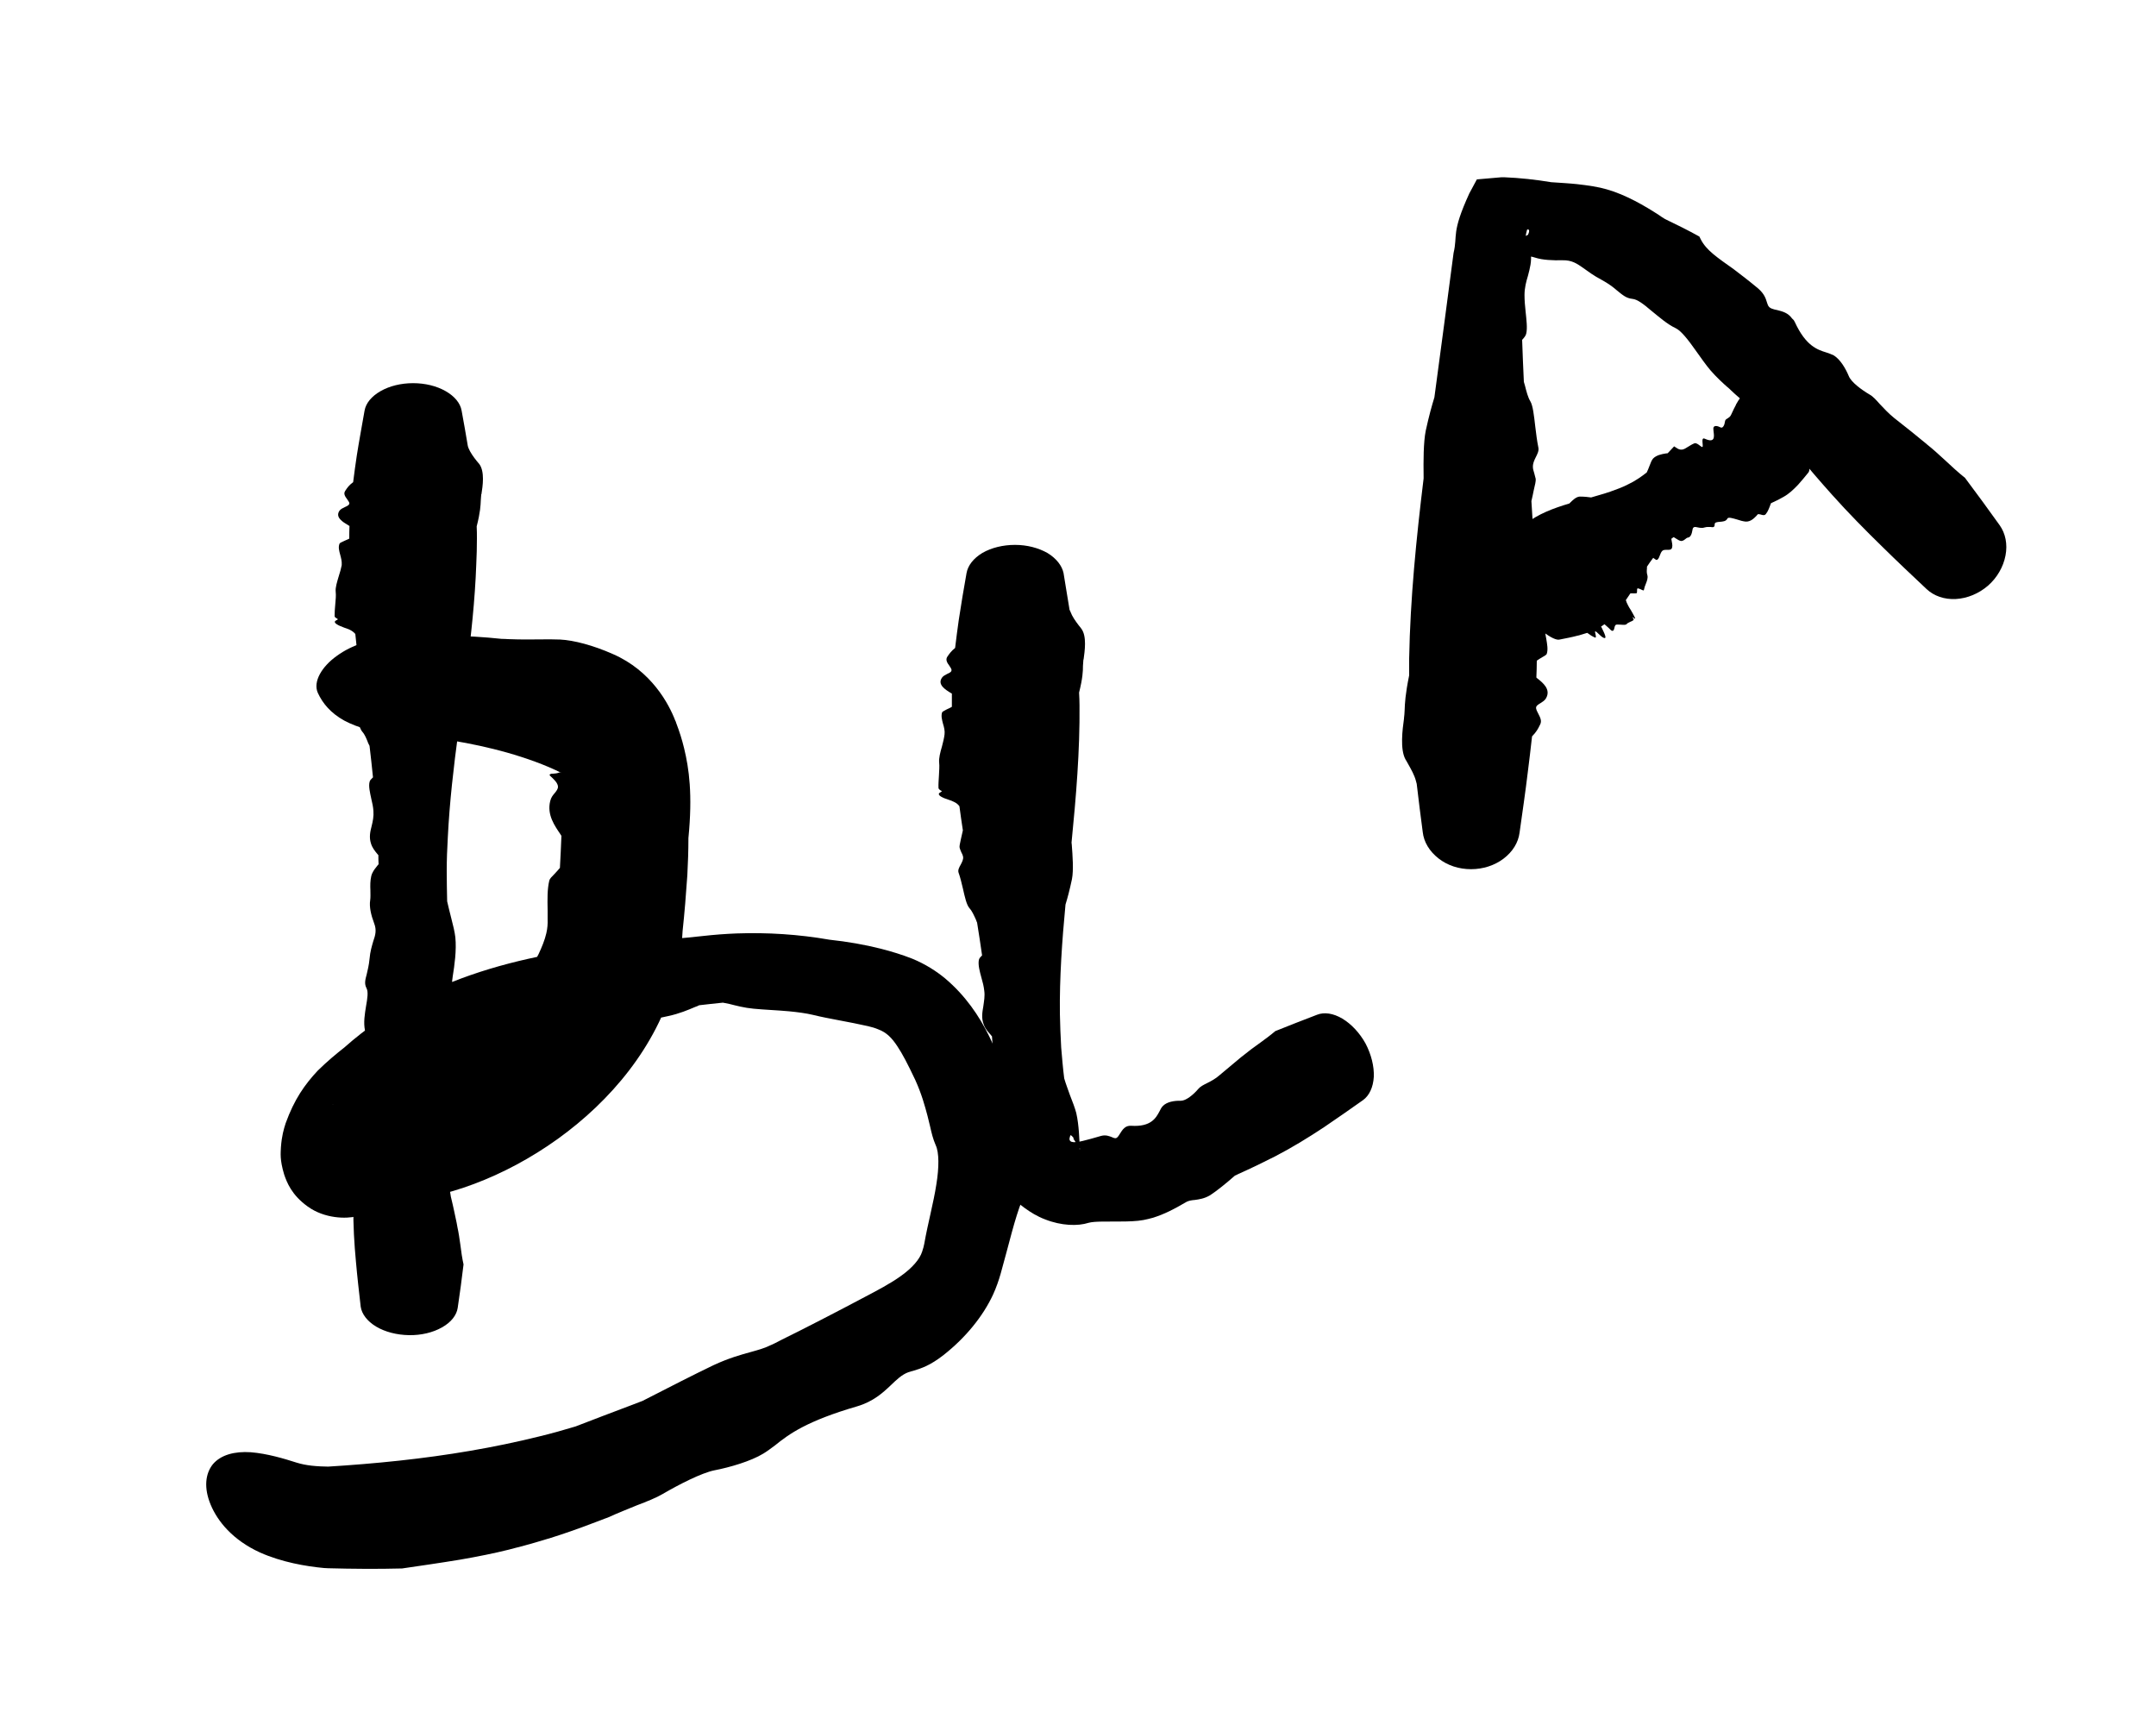 <?xml version="1.0" encoding="utf-8"?>
<svg xmlns="http://www.w3.org/2000/svg" fill="none" height="100%" overflow="visible" preserveAspectRatio="none" style="display: block;" viewBox="0 0 10 8" width="100%">
<g id="Group 6">
<path d="M2.223 2.152C2.249 2.187 2.239 2.254 2.233 2.292C2.232 2.292 2.232 2.293 2.232 2.294C2.231 2.302 2.231 2.311 2.23 2.321C2.229 2.343 2.228 2.375 2.211 2.441C2.212 2.459 2.212 2.479 2.212 2.498C2.212 2.537 2.211 2.577 2.209 2.618C2.203 2.783 2.185 2.95 2.163 3.115C2.163 3.118 2.163 3.121 2.163 3.123C2.166 3.175 2.17 3.239 2.16 3.28C2.147 3.33 2.136 3.366 2.126 3.394C2.104 3.557 2.085 3.721 2.077 3.884C2.074 3.936 2.072 3.987 2.072 4.038C2.072 4.085 2.073 4.133 2.074 4.18C2.08 4.207 2.087 4.234 2.093 4.258C2.102 4.292 2.109 4.322 2.112 4.347C2.118 4.408 2.108 4.477 2.1 4.527C2.099 4.535 2.098 4.543 2.097 4.55C2.1 4.591 2.104 4.631 2.107 4.672C2.105 4.674 2.103 4.677 2.101 4.68C2.071 4.714 2.071 4.756 2.071 4.823C2.071 4.852 2.071 4.886 2.069 4.925C2.067 4.951 2.055 4.964 2.046 4.975C2.043 4.978 2.04 4.981 2.038 4.984C2.031 4.994 2.039 5.005 2.048 5.018C2.06 5.034 2.074 5.054 2.061 5.08C2.018 5.164 2.046 5.201 2.068 5.229C2.074 5.237 2.079 5.245 2.082 5.252C2.092 5.277 2.082 5.312 2.068 5.338C2.057 5.359 2.067 5.402 2.081 5.434C2.086 5.446 2.086 5.462 2.086 5.481C2.086 5.501 2.086 5.524 2.091 5.549C2.106 5.611 2.112 5.644 2.118 5.671C2.119 5.678 2.121 5.686 2.122 5.693C2.127 5.715 2.131 5.743 2.135 5.771C2.139 5.804 2.144 5.838 2.15 5.864C2.142 5.931 2.133 5.998 2.123 6.065C2.118 6.099 2.093 6.132 2.05 6.156C2.008 6.18 1.953 6.193 1.897 6.192C1.84 6.191 1.786 6.177 1.744 6.152C1.703 6.127 1.678 6.094 1.673 6.06C1.665 5.99 1.657 5.921 1.651 5.852C1.643 5.767 1.638 5.683 1.639 5.598C1.639 5.54 1.641 5.48 1.644 5.422C1.645 5.415 1.645 5.409 1.645 5.403C1.632 5.354 1.619 5.304 1.615 5.269C1.612 5.241 1.619 5.219 1.626 5.202C1.63 5.189 1.634 5.178 1.634 5.167C1.633 5.161 1.633 5.153 1.632 5.143C1.628 5.104 1.621 5.035 1.635 4.974C1.641 4.946 1.654 4.914 1.665 4.884C1.682 4.841 1.697 4.8 1.693 4.779C1.685 4.743 1.692 4.702 1.698 4.665C1.704 4.631 1.709 4.6 1.7 4.583C1.689 4.562 1.694 4.544 1.701 4.518C1.705 4.5 1.711 4.478 1.714 4.447C1.717 4.412 1.725 4.387 1.731 4.366C1.741 4.337 1.748 4.314 1.735 4.281C1.721 4.244 1.712 4.205 1.717 4.175C1.719 4.161 1.718 4.145 1.718 4.129C1.717 4.107 1.717 4.084 1.722 4.063C1.726 4.046 1.737 4.031 1.747 4.019C1.75 4.015 1.753 4.011 1.756 4.008C1.755 3.994 1.755 3.98 1.755 3.966C1.753 3.964 1.751 3.961 1.749 3.959C1.739 3.947 1.727 3.932 1.721 3.913C1.711 3.883 1.717 3.857 1.724 3.83C1.729 3.809 1.734 3.787 1.732 3.761C1.731 3.744 1.727 3.724 1.722 3.704C1.716 3.676 1.709 3.646 1.714 3.627C1.715 3.619 1.722 3.613 1.729 3.606C1.729 3.606 1.729 3.606 1.729 3.606C1.729 3.606 1.73 3.606 1.73 3.605C1.725 3.557 1.72 3.508 1.714 3.459C1.712 3.455 1.71 3.451 1.708 3.447C1.7 3.426 1.692 3.406 1.68 3.393C1.668 3.379 1.66 3.343 1.653 3.306C1.648 3.282 1.642 3.256 1.636 3.235C1.631 3.223 1.639 3.212 1.646 3.2C1.653 3.189 1.66 3.178 1.658 3.165C1.657 3.159 1.654 3.152 1.651 3.145C1.648 3.139 1.645 3.132 1.644 3.125C1.642 3.119 1.646 3.105 1.651 3.086C1.654 3.074 1.657 3.061 1.66 3.048C1.656 3.012 1.651 2.975 1.648 2.94C1.641 2.932 1.633 2.926 1.623 2.921C1.615 2.917 1.606 2.914 1.597 2.911C1.585 2.906 1.572 2.902 1.562 2.895C1.554 2.89 1.551 2.885 1.554 2.881C1.556 2.879 1.559 2.877 1.561 2.876C1.564 2.875 1.567 2.873 1.567 2.872C1.567 2.871 1.565 2.87 1.562 2.868C1.558 2.866 1.553 2.863 1.552 2.858C1.552 2.842 1.553 2.822 1.555 2.803C1.557 2.781 1.559 2.762 1.557 2.744C1.555 2.725 1.563 2.7 1.571 2.673C1.577 2.655 1.582 2.636 1.585 2.621C1.585 2.62 1.585 2.619 1.585 2.618C1.586 2.603 1.582 2.588 1.578 2.573C1.573 2.555 1.568 2.537 1.575 2.521C1.576 2.518 1.585 2.514 1.596 2.509C1.603 2.506 1.612 2.502 1.62 2.498C1.62 2.479 1.62 2.458 1.621 2.439C1.62 2.439 1.619 2.438 1.617 2.437C1.617 2.437 1.617 2.437 1.617 2.437C1.59 2.421 1.553 2.399 1.575 2.368C1.581 2.36 1.591 2.356 1.601 2.351C1.61 2.347 1.618 2.343 1.62 2.337C1.622 2.331 1.616 2.324 1.61 2.315C1.601 2.303 1.592 2.29 1.601 2.277C1.601 2.276 1.602 2.275 1.603 2.274C1.609 2.264 1.619 2.25 1.638 2.236C1.643 2.194 1.649 2.153 1.655 2.112C1.666 2.042 1.679 1.973 1.691 1.904C1.697 1.87 1.723 1.838 1.765 1.814C1.807 1.79 1.86 1.777 1.916 1.777C1.972 1.777 2.025 1.79 2.067 1.814C2.109 1.838 2.135 1.87 2.141 1.904C2.151 1.959 2.161 2.014 2.17 2.069C2.171 2.072 2.172 2.075 2.173 2.078C2.181 2.098 2.196 2.119 2.212 2.139C2.216 2.143 2.219 2.148 2.223 2.152Z" fill="black" id="Vector 75"/>
<path d="M2.598 2.966C2.661 2.969 2.752 2.993 2.842 3.033C3.022 3.111 3.103 3.266 3.132 3.342C3.134 3.345 3.135 3.348 3.136 3.352C3.152 3.394 3.163 3.429 3.173 3.47C3.196 3.565 3.213 3.684 3.193 3.887C3.193 3.946 3.191 4.003 3.188 4.059C3.182 4.148 3.175 4.234 3.166 4.318C3.134 4.968 2.511 5.439 2.006 5.548C1.998 5.55 1.991 5.553 1.983 5.555C1.877 5.59 1.75 5.622 1.653 5.641C1.606 5.653 1.506 5.652 1.428 5.596C1.352 5.542 1.33 5.482 1.318 5.447C1.297 5.377 1.302 5.348 1.303 5.32C1.307 5.267 1.316 5.237 1.325 5.209C1.365 5.098 1.414 5.029 1.474 4.965C1.519 4.921 1.56 4.887 1.597 4.858C2.003 4.497 2.525 4.411 2.98 4.368C3.075 4.358 3.17 4.351 3.259 4.341C3.312 4.335 3.364 4.331 3.417 4.329C3.56 4.324 3.704 4.333 3.847 4.358C3.931 4.367 4.011 4.381 4.086 4.4C4.137 4.413 4.185 4.428 4.231 4.446C4.292 4.471 4.343 4.504 4.383 4.537C4.573 4.697 4.638 4.917 4.683 5.056C4.687 5.068 4.69 5.08 4.694 5.091C4.698 5.104 4.701 5.117 4.705 5.129C4.75 5.269 4.758 5.41 4.75 5.54C4.747 5.548 4.744 5.557 4.741 5.565C4.705 5.656 4.682 5.762 4.641 5.908C4.632 5.939 4.621 5.971 4.606 6.004C4.559 6.105 4.479 6.203 4.378 6.283C4.313 6.334 4.272 6.346 4.24 6.356C4.23 6.359 4.221 6.361 4.213 6.364C4.183 6.375 4.159 6.398 4.131 6.425C4.094 6.46 4.05 6.5 3.976 6.522C3.742 6.59 3.659 6.651 3.595 6.703C3.576 6.717 3.559 6.73 3.541 6.741C3.482 6.777 3.385 6.805 3.313 6.819C3.254 6.831 3.15 6.884 3.073 6.929C3.044 6.946 3.002 6.963 2.952 6.982C2.911 6.999 2.867 7.016 2.819 7.038L2.805 7.043C2.791 7.048 2.777 7.054 2.763 7.059C2.591 7.125 2.496 7.15 2.421 7.171C2.399 7.176 2.379 7.182 2.359 7.187C2.295 7.203 2.216 7.219 2.135 7.233C2.038 7.249 1.94 7.263 1.865 7.274C1.75 7.277 1.636 7.276 1.522 7.273L1.503 7.272C1.418 7.264 1.307 7.245 1.206 7.2C1.079 7.142 1.009 7.055 0.977 6.978C0.945 6.901 0.952 6.835 0.987 6.791C1.024 6.747 1.088 6.73 1.163 6.735C1.239 6.741 1.319 6.765 1.375 6.783C1.42 6.797 1.466 6.801 1.533 6.802L1.517 6.802C1.63 6.795 1.741 6.786 1.852 6.774C2.074 6.75 2.29 6.714 2.5 6.662C2.558 6.648 2.615 6.632 2.671 6.615L2.655 6.621C2.748 6.585 2.84 6.55 2.933 6.515C2.948 6.509 2.965 6.503 2.98 6.497C3.103 6.434 3.224 6.372 3.31 6.331C3.381 6.298 3.436 6.283 3.483 6.27C3.515 6.261 3.545 6.253 3.571 6.24C3.586 6.234 3.605 6.224 3.628 6.212C3.724 6.165 3.883 6.083 4.011 6.015C4.068 5.985 4.131 5.952 4.178 5.918C4.233 5.879 4.266 5.839 4.277 5.805C4.282 5.791 4.285 5.778 4.287 5.768C4.303 5.676 4.33 5.578 4.343 5.493C4.356 5.413 4.356 5.345 4.34 5.311C4.327 5.281 4.321 5.255 4.314 5.224C4.31 5.209 4.306 5.193 4.302 5.175C4.29 5.13 4.275 5.074 4.245 5.008C4.21 4.934 4.186 4.888 4.162 4.852C4.137 4.814 4.112 4.788 4.074 4.774C4.06 4.768 4.044 4.763 4.026 4.759C3.939 4.739 3.845 4.725 3.772 4.707C3.739 4.699 3.7 4.694 3.659 4.69C3.605 4.685 3.547 4.683 3.495 4.678C3.452 4.674 3.415 4.664 3.383 4.656C3.372 4.654 3.362 4.652 3.353 4.65C3.334 4.652 3.315 4.654 3.296 4.656C3.279 4.658 3.261 4.66 3.243 4.662C3.237 4.665 3.231 4.668 3.224 4.67C3.191 4.684 3.151 4.701 3.1 4.712C3.021 4.731 2.951 4.733 2.878 4.737C2.821 4.739 2.762 4.743 2.697 4.758C2.652 4.768 2.603 4.783 2.555 4.8C2.483 4.824 2.416 4.852 2.368 4.865C2.35 4.87 2.332 4.869 2.315 4.869C2.315 4.869 2.315 4.869 2.314 4.869C2.313 4.869 2.312 4.869 2.311 4.869C2.199 4.918 2.095 4.98 2.004 5.053C1.997 5.061 1.99 5.068 1.983 5.076C1.949 5.112 1.919 5.15 1.906 5.179C1.896 5.2 1.87 5.234 1.842 5.276C1.837 5.286 1.83 5.301 1.825 5.318C1.82 5.332 1.817 5.35 1.819 5.354C1.82 5.354 1.824 5.355 1.824 5.325C1.821 5.309 1.826 5.283 1.783 5.217C1.741 5.139 1.582 5.104 1.541 5.123C1.543 5.123 1.545 5.122 1.547 5.121C1.58 5.11 1.609 5.111 1.642 5.111C1.671 5.111 1.701 5.111 1.731 5.102C1.746 5.097 1.762 5.089 1.778 5.082C1.793 5.074 1.808 5.067 1.824 5.06C1.839 5.054 1.874 5.047 1.918 5.036C1.946 5.03 1.976 5.022 2.008 5.012C2.087 4.974 2.161 4.931 2.227 4.883C2.238 4.868 2.245 4.853 2.248 4.838C2.251 4.827 2.251 4.816 2.251 4.805C2.251 4.789 2.251 4.773 2.254 4.758C2.257 4.745 2.263 4.736 2.271 4.733C2.275 4.732 2.279 4.732 2.283 4.733C2.287 4.733 2.29 4.733 2.293 4.731C2.294 4.73 2.295 4.727 2.295 4.723C2.296 4.717 2.296 4.709 2.303 4.703C2.326 4.679 2.352 4.654 2.374 4.627C2.4 4.598 2.421 4.567 2.434 4.54C2.448 4.51 2.476 4.47 2.498 4.425C2.513 4.393 2.527 4.359 2.534 4.328C2.539 4.307 2.541 4.285 2.54 4.261C2.54 4.248 2.54 4.235 2.54 4.222C2.539 4.171 2.538 4.123 2.548 4.083C2.55 4.075 2.559 4.066 2.571 4.054C2.579 4.045 2.588 4.036 2.597 4.025C2.6 3.974 2.602 3.924 2.604 3.876C2.602 3.874 2.601 3.872 2.6 3.87C2.6 3.87 2.6 3.87 2.6 3.87C2.573 3.83 2.536 3.779 2.552 3.715C2.556 3.698 2.565 3.687 2.573 3.678C2.581 3.668 2.588 3.659 2.588 3.649C2.588 3.637 2.579 3.625 2.57 3.616C2.558 3.602 2.544 3.595 2.551 3.591C2.552 3.59 2.552 3.59 2.553 3.59C2.558 3.586 2.573 3.591 2.596 3.582C2.599 3.583 2.602 3.584 2.605 3.585C2.529 3.547 2.442 3.516 2.351 3.49C2.187 3.444 2.009 3.416 1.831 3.404C1.744 3.398 1.661 3.376 1.597 3.342C1.534 3.307 1.497 3.263 1.474 3.213C1.451 3.161 1.493 3.091 1.562 3.042C1.631 2.991 1.728 2.96 1.83 2.954C1.994 2.944 2.16 2.945 2.328 2.963C2.337 2.963 2.346 2.963 2.355 2.964C2.422 2.967 2.486 2.965 2.552 2.965C2.567 2.965 2.582 2.966 2.598 2.966Z" fill="black" id="Vector 76"/>
<path d="M5.015 2.915C5.042 2.95 5.031 3.02 5.026 3.058C5.025 3.059 5.025 3.059 5.025 3.06C5.024 3.069 5.024 3.078 5.023 3.088C5.023 3.112 5.022 3.144 5.005 3.212C5.006 3.232 5.007 3.251 5.007 3.271C5.009 3.483 4.991 3.695 4.97 3.908C4.97 3.911 4.971 3.913 4.971 3.916C4.975 3.969 4.98 4.035 4.972 4.077C4.961 4.129 4.951 4.166 4.942 4.195C4.926 4.364 4.914 4.534 4.916 4.701C4.917 4.754 4.919 4.805 4.922 4.858C4.926 4.905 4.93 4.954 4.936 5.001C4.944 5.029 4.954 5.053 4.962 5.077C4.975 5.11 4.986 5.139 4.992 5.162C5.005 5.219 5.006 5.286 5.008 5.318C5.008 5.323 5.008 5.326 5.007 5.329C5.009 5.331 5.009 5.331 5.009 5.327L4.978 5.28C4.985 5.283 4.973 5.268 4.966 5.264C4.965 5.266 4.964 5.268 4.963 5.27C4.953 5.298 4.974 5.303 5.023 5.291C5.045 5.286 5.072 5.278 5.107 5.268C5.129 5.262 5.145 5.269 5.158 5.274C5.161 5.276 5.165 5.277 5.169 5.278C5.179 5.281 5.185 5.273 5.192 5.262C5.193 5.26 5.194 5.259 5.195 5.257C5.206 5.24 5.218 5.219 5.247 5.221C5.339 5.227 5.362 5.184 5.378 5.154C5.383 5.144 5.387 5.136 5.393 5.13C5.411 5.11 5.447 5.104 5.477 5.105C5.501 5.105 5.535 5.077 5.558 5.05C5.567 5.039 5.581 5.032 5.599 5.023C5.617 5.014 5.638 5.003 5.657 4.986C5.707 4.944 5.734 4.922 5.755 4.904C5.762 4.899 5.767 4.895 5.773 4.89C5.791 4.875 5.814 4.858 5.838 4.841C5.866 4.821 5.894 4.8 5.915 4.782C5.979 4.756 6.044 4.731 6.109 4.706C6.142 4.693 6.184 4.699 6.226 4.724C6.268 4.749 6.307 4.791 6.334 4.84C6.36 4.89 6.374 4.945 6.372 4.994C6.369 5.043 6.351 5.081 6.322 5.102C6.262 5.144 6.203 5.186 6.142 5.227C6.068 5.276 5.993 5.322 5.914 5.363C5.859 5.391 5.803 5.418 5.745 5.444C5.74 5.447 5.734 5.449 5.728 5.452C5.687 5.488 5.645 5.522 5.613 5.543C5.586 5.559 5.562 5.562 5.542 5.565C5.528 5.566 5.516 5.568 5.505 5.573C5.499 5.576 5.491 5.581 5.482 5.586C5.451 5.604 5.402 5.631 5.346 5.648C5.332 5.652 5.318 5.655 5.304 5.658C5.272 5.664 5.231 5.665 5.192 5.665C5.135 5.666 5.078 5.663 5.049 5.671C4.999 5.687 4.923 5.685 4.847 5.655C4.773 5.627 4.724 5.577 4.695 5.56C4.686 5.556 4.679 5.55 4.673 5.545L4.644 5.5C4.626 5.47 4.622 5.443 4.62 5.415C4.618 5.388 4.618 5.359 4.614 5.325C4.609 5.283 4.614 5.258 4.617 5.232C4.622 5.2 4.626 5.173 4.61 5.14C4.591 5.102 4.578 5.062 4.58 5.029C4.58 5.014 4.579 4.997 4.577 4.98C4.574 4.958 4.571 4.932 4.575 4.91C4.578 4.892 4.588 4.876 4.597 4.862C4.599 4.858 4.602 4.853 4.604 4.849C4.603 4.834 4.602 4.821 4.601 4.806C4.599 4.804 4.597 4.802 4.595 4.799C4.584 4.787 4.57 4.772 4.563 4.752C4.551 4.722 4.556 4.695 4.561 4.666C4.564 4.642 4.569 4.62 4.565 4.593C4.563 4.575 4.558 4.554 4.552 4.534C4.544 4.505 4.536 4.475 4.54 4.453C4.541 4.445 4.547 4.439 4.554 4.432C4.554 4.432 4.554 4.432 4.554 4.432C4.555 4.431 4.555 4.431 4.555 4.43C4.548 4.38 4.54 4.329 4.532 4.279C4.53 4.274 4.528 4.27 4.527 4.266C4.517 4.244 4.508 4.224 4.496 4.211C4.483 4.196 4.475 4.16 4.466 4.12C4.46 4.095 4.454 4.069 4.446 4.047C4.442 4.035 4.449 4.022 4.456 4.01C4.462 3.998 4.469 3.986 4.467 3.973C4.466 3.967 4.463 3.96 4.459 3.953C4.456 3.946 4.453 3.939 4.451 3.932C4.449 3.925 4.453 3.91 4.457 3.891C4.46 3.879 4.463 3.865 4.466 3.851C4.46 3.813 4.455 3.776 4.45 3.739C4.444 3.731 4.436 3.724 4.425 3.719C4.418 3.715 4.409 3.712 4.4 3.709C4.387 3.705 4.374 3.7 4.364 3.694C4.356 3.689 4.352 3.683 4.356 3.679C4.357 3.677 4.36 3.675 4.363 3.674C4.366 3.672 4.368 3.671 4.368 3.669C4.368 3.668 4.366 3.667 4.363 3.666C4.359 3.663 4.354 3.66 4.353 3.655C4.352 3.637 4.354 3.617 4.355 3.597C4.356 3.575 4.358 3.553 4.356 3.536C4.354 3.517 4.361 3.489 4.369 3.462C4.374 3.443 4.379 3.423 4.381 3.406C4.383 3.39 4.379 3.373 4.374 3.357C4.369 3.338 4.364 3.319 4.37 3.303C4.372 3.3 4.38 3.296 4.391 3.29C4.399 3.287 4.407 3.282 4.415 3.278C4.415 3.257 4.415 3.237 4.415 3.217C4.414 3.216 4.413 3.215 4.412 3.215C4.412 3.215 4.412 3.215 4.412 3.215C4.384 3.198 4.347 3.175 4.369 3.143C4.374 3.135 4.385 3.13 4.394 3.125C4.403 3.121 4.412 3.117 4.413 3.11C4.415 3.104 4.409 3.096 4.403 3.087C4.394 3.075 4.385 3.061 4.393 3.047C4.394 3.046 4.395 3.045 4.395 3.044C4.402 3.034 4.411 3.02 4.43 3.005C4.435 2.961 4.441 2.919 4.447 2.875C4.458 2.802 4.47 2.731 4.483 2.658C4.489 2.623 4.515 2.589 4.557 2.564C4.599 2.54 4.652 2.527 4.708 2.527C4.764 2.527 4.817 2.541 4.859 2.565C4.9 2.59 4.926 2.624 4.933 2.658C4.942 2.716 4.952 2.772 4.961 2.829C4.963 2.831 4.964 2.834 4.965 2.837C4.973 2.859 4.988 2.88 5.004 2.901C5.008 2.905 5.011 2.91 5.015 2.915Z" fill="black" id="Vector 77"/>
<path d="M6.519 3.522C6.493 3.475 6.505 3.383 6.512 3.333C6.512 3.333 6.512 3.332 6.512 3.331C6.514 3.319 6.514 3.307 6.515 3.294C6.516 3.263 6.518 3.22 6.536 3.132C6.536 3.106 6.536 3.08 6.536 3.054C6.541 2.776 6.569 2.498 6.603 2.219C6.603 2.216 6.603 2.212 6.603 2.209C6.602 2.138 6.602 2.051 6.613 1.997C6.628 1.928 6.641 1.882 6.653 1.843C6.683 1.621 6.712 1.401 6.742 1.173C6.762 1.089 6.73 1.083 6.815 0.897L6.85 0.832L6.965 0.822C6.969 0.822 6.973 0.822 6.976 0.822C7.05 0.825 7.123 0.833 7.195 0.845C7.237 0.848 7.278 0.85 7.315 0.854C7.368 0.86 7.415 0.867 7.452 0.878C7.541 0.903 7.631 0.956 7.694 0.997C7.704 1.004 7.714 1.011 7.723 1.016C7.777 1.042 7.83 1.068 7.882 1.097C7.884 1.101 7.886 1.105 7.888 1.109C7.914 1.161 7.965 1.194 8.042 1.249C8.075 1.274 8.113 1.303 8.156 1.339C8.183 1.363 8.19 1.384 8.195 1.401C8.197 1.406 8.198 1.411 8.2 1.415C8.206 1.43 8.223 1.434 8.243 1.438C8.266 1.444 8.293 1.45 8.312 1.477L8.32 1.485C8.322 1.488 8.323 1.49 8.325 1.494C8.376 1.605 8.43 1.622 8.472 1.635C8.484 1.639 8.495 1.643 8.505 1.648C8.535 1.666 8.56 1.708 8.575 1.744C8.586 1.772 8.633 1.807 8.672 1.83C8.687 1.838 8.702 1.855 8.719 1.874C8.738 1.894 8.759 1.917 8.785 1.938C8.853 1.991 8.888 2.02 8.916 2.043C8.924 2.049 8.932 2.056 8.939 2.062C8.963 2.081 8.991 2.106 9.019 2.132C9.052 2.163 9.086 2.194 9.114 2.216C9.169 2.289 9.222 2.362 9.275 2.436C9.302 2.474 9.312 2.524 9.302 2.576C9.292 2.629 9.263 2.679 9.221 2.716C9.178 2.753 9.125 2.775 9.072 2.778C9.019 2.781 8.97 2.764 8.936 2.732C8.868 2.668 8.8 2.604 8.733 2.538C8.652 2.459 8.572 2.378 8.497 2.294C8.444 2.235 8.393 2.175 8.342 2.115C8.336 2.109 8.331 2.103 8.326 2.097C8.271 2.058 8.217 2.018 8.183 1.987C8.154 1.962 8.14 1.937 8.129 1.915C8.121 1.901 8.114 1.888 8.103 1.877C8.097 1.872 8.09 1.865 8.08 1.856C8.061 1.84 8.036 1.818 8.01 1.792L8.021 1.803C7.992 1.778 7.961 1.749 7.934 1.718C7.911 1.691 7.887 1.656 7.864 1.624C7.831 1.577 7.798 1.535 7.774 1.523C7.733 1.504 7.694 1.469 7.658 1.44C7.625 1.412 7.595 1.388 7.571 1.386C7.543 1.383 7.527 1.369 7.501 1.348C7.484 1.333 7.462 1.316 7.429 1.298C7.391 1.278 7.366 1.259 7.345 1.244C7.314 1.222 7.29 1.206 7.248 1.207C7.201 1.208 7.155 1.206 7.121 1.195C7.106 1.19 7.088 1.187 7.069 1.185C7.044 1.182 7.018 1.18 6.994 1.174C6.98 1.17 6.968 1.163 6.957 1.155L7.087 1.089C7.094 1.075 7.093 1.069 7.091 1.066C7.089 1.063 7.085 1.064 7.083 1.065C7.08 1.075 7.077 1.088 7.075 1.105C7.076 1.108 7.078 1.111 7.079 1.114C7.087 1.129 7.097 1.15 7.1 1.173C7.105 1.213 7.096 1.244 7.087 1.279C7.079 1.305 7.071 1.335 7.071 1.368C7.071 1.392 7.073 1.418 7.076 1.444C7.08 1.484 7.085 1.521 7.079 1.547C7.077 1.557 7.069 1.566 7.062 1.574C7.062 1.574 7.062 1.574 7.062 1.574C7.061 1.575 7.061 1.575 7.06 1.576C7.062 1.64 7.065 1.705 7.068 1.771C7.07 1.777 7.071 1.782 7.073 1.788C7.08 1.816 7.087 1.843 7.098 1.861C7.11 1.881 7.115 1.927 7.121 1.979C7.125 2.012 7.129 2.045 7.135 2.074C7.139 2.09 7.131 2.105 7.123 2.121C7.116 2.135 7.109 2.15 7.11 2.167C7.11 2.175 7.113 2.184 7.116 2.194C7.118 2.203 7.121 2.212 7.123 2.221C7.124 2.23 7.12 2.249 7.114 2.273C7.111 2.289 7.107 2.306 7.103 2.324C7.106 2.372 7.109 2.421 7.112 2.469C7.118 2.48 7.126 2.488 7.136 2.496C7.144 2.501 7.152 2.505 7.161 2.51C7.174 2.516 7.186 2.522 7.196 2.531C7.204 2.538 7.207 2.546 7.204 2.551C7.202 2.553 7.199 2.555 7.197 2.557C7.194 2.559 7.191 2.56 7.191 2.562C7.191 2.564 7.193 2.565 7.195 2.567C7.2 2.571 7.205 2.575 7.205 2.581C7.205 2.604 7.203 2.63 7.201 2.655C7.198 2.684 7.196 2.712 7.197 2.734C7.198 2.758 7.189 2.794 7.181 2.829C7.175 2.853 7.169 2.878 7.166 2.899C7.164 2.92 7.168 2.942 7.172 2.963C7.176 2.988 7.181 3.012 7.174 3.033C7.172 3.037 7.164 3.042 7.153 3.048C7.145 3.053 7.136 3.058 7.128 3.064C7.128 3.09 7.127 3.116 7.126 3.142C7.127 3.143 7.128 3.144 7.129 3.145C7.129 3.145 7.129 3.145 7.129 3.145C7.157 3.167 7.194 3.197 7.171 3.238C7.165 3.249 7.154 3.255 7.145 3.261C7.135 3.267 7.127 3.272 7.125 3.279C7.123 3.288 7.129 3.298 7.135 3.31C7.143 3.326 7.153 3.343 7.143 3.361C7.143 3.362 7.142 3.363 7.141 3.365C7.135 3.378 7.125 3.396 7.106 3.415C7.1 3.471 7.093 3.526 7.086 3.583C7.075 3.675 7.061 3.769 7.048 3.862C7.042 3.908 7.016 3.95 6.974 3.982C6.932 4.014 6.878 4.031 6.823 4.031C6.767 4.031 6.714 4.014 6.672 3.981C6.63 3.948 6.604 3.905 6.599 3.859C6.589 3.785 6.58 3.711 6.571 3.635C6.57 3.631 6.569 3.628 6.568 3.624C6.561 3.595 6.545 3.568 6.53 3.541C6.526 3.534 6.523 3.528 6.519 3.522Z" fill="black" id="Vector 78"/>
<path d="M6.978 2.493C6.978 2.493 6.977 2.492 6.977 2.492C6.97 2.465 6.995 2.46 7.008 2.456C7.008 2.456 7.009 2.456 7.009 2.456C7.012 2.456 7.015 2.454 7.017 2.452C7.024 2.448 7.034 2.442 7.062 2.442C7.067 2.437 7.072 2.433 7.077 2.429C7.133 2.384 7.205 2.357 7.279 2.335C7.28 2.335 7.28 2.334 7.281 2.333C7.294 2.32 7.31 2.304 7.327 2.303C7.349 2.303 7.366 2.305 7.38 2.307C7.41 2.298 7.44 2.29 7.469 2.28C7.497 2.27 7.525 2.26 7.55 2.247C7.567 2.239 7.583 2.23 7.598 2.22C7.612 2.211 7.625 2.201 7.638 2.191C7.643 2.181 7.647 2.17 7.651 2.16C7.656 2.146 7.661 2.134 7.667 2.127C7.682 2.111 7.707 2.106 7.726 2.103C7.729 2.103 7.732 2.102 7.735 2.102C7.745 2.091 7.755 2.081 7.765 2.07C7.767 2.071 7.769 2.073 7.771 2.074C7.796 2.093 7.809 2.085 7.828 2.073C7.837 2.068 7.846 2.061 7.859 2.056C7.867 2.053 7.877 2.061 7.885 2.067C7.888 2.069 7.89 2.071 7.892 2.072C7.899 2.076 7.898 2.068 7.897 2.057C7.896 2.044 7.894 2.028 7.908 2.035C7.955 2.056 7.951 2.025 7.948 2.002C7.947 1.995 7.947 1.989 7.947 1.985C7.949 1.972 7.965 1.974 7.98 1.982C7.991 1.988 7.999 1.971 8.001 1.954C8.002 1.947 8.006 1.944 8.012 1.941C8.018 1.937 8.025 1.933 8.029 1.924C8.04 1.9 8.046 1.888 8.051 1.879C8.052 1.876 8.053 1.873 8.055 1.871C8.059 1.863 8.065 1.854 8.071 1.846C8.078 1.836 8.086 1.826 8.09 1.816C8.114 1.81 8.138 1.806 8.162 1.802C8.174 1.8 8.197 1.817 8.225 1.849C8.253 1.881 8.285 1.925 8.313 1.974C8.342 2.023 8.365 2.073 8.379 2.113C8.393 2.154 8.396 2.181 8.388 2.191C8.372 2.211 8.356 2.23 8.34 2.248C8.319 2.27 8.298 2.29 8.273 2.304C8.256 2.314 8.238 2.323 8.22 2.331C8.218 2.332 8.216 2.333 8.214 2.334C8.207 2.354 8.199 2.374 8.191 2.383C8.185 2.392 8.175 2.389 8.166 2.386C8.16 2.385 8.155 2.383 8.152 2.386C8.151 2.387 8.149 2.389 8.147 2.392C8.137 2.402 8.121 2.42 8.097 2.419C8.086 2.418 8.07 2.414 8.056 2.409C8.035 2.403 8.016 2.397 8.012 2.405C8.006 2.418 7.99 2.419 7.977 2.42C7.964 2.421 7.952 2.422 7.953 2.433C7.953 2.446 7.945 2.446 7.934 2.444C7.927 2.444 7.917 2.443 7.907 2.446C7.896 2.45 7.885 2.448 7.875 2.446C7.862 2.443 7.852 2.441 7.85 2.458C7.847 2.477 7.841 2.491 7.83 2.493C7.825 2.493 7.821 2.497 7.817 2.5C7.811 2.505 7.805 2.509 7.797 2.509C7.79 2.508 7.78 2.502 7.771 2.496C7.768 2.494 7.765 2.492 7.763 2.491C7.759 2.493 7.756 2.496 7.752 2.499C7.752 2.501 7.753 2.503 7.753 2.505C7.755 2.516 7.758 2.529 7.756 2.537C7.754 2.551 7.743 2.55 7.732 2.55C7.724 2.55 7.715 2.549 7.709 2.556C7.705 2.56 7.702 2.567 7.699 2.575C7.696 2.583 7.693 2.591 7.688 2.595C7.687 2.596 7.685 2.596 7.684 2.597C7.681 2.597 7.675 2.592 7.669 2.588C7.669 2.588 7.669 2.588 7.669 2.588C7.669 2.587 7.668 2.587 7.668 2.587C7.658 2.6 7.648 2.614 7.639 2.628C7.639 2.631 7.639 2.633 7.639 2.635C7.638 2.646 7.637 2.656 7.641 2.668C7.644 2.681 7.639 2.694 7.634 2.707C7.63 2.716 7.627 2.725 7.625 2.735C7.625 2.741 7.618 2.737 7.61 2.733C7.603 2.73 7.596 2.727 7.594 2.73C7.593 2.732 7.593 2.736 7.593 2.74C7.593 2.743 7.593 2.747 7.592 2.75C7.591 2.752 7.585 2.752 7.577 2.752C7.572 2.752 7.567 2.751 7.562 2.752C7.555 2.763 7.548 2.773 7.541 2.783C7.543 2.79 7.546 2.798 7.551 2.807C7.554 2.814 7.559 2.821 7.564 2.829C7.57 2.84 7.577 2.851 7.581 2.86C7.585 2.868 7.585 2.871 7.582 2.869C7.581 2.869 7.579 2.867 7.577 2.865C7.574 2.863 7.572 2.861 7.572 2.861C7.572 2.861 7.573 2.863 7.574 2.866C7.576 2.869 7.578 2.874 7.577 2.875C7.573 2.879 7.567 2.882 7.561 2.884C7.555 2.887 7.548 2.89 7.545 2.894C7.541 2.899 7.53 2.898 7.518 2.897C7.51 2.897 7.501 2.896 7.496 2.897C7.491 2.899 7.489 2.906 7.488 2.912C7.486 2.92 7.484 2.928 7.476 2.925C7.474 2.925 7.468 2.919 7.46 2.911C7.454 2.906 7.448 2.9 7.442 2.895C7.437 2.899 7.431 2.902 7.426 2.906C7.426 2.907 7.427 2.908 7.428 2.909C7.428 2.909 7.428 2.909 7.428 2.909C7.44 2.934 7.458 2.968 7.436 2.957C7.43 2.954 7.422 2.947 7.415 2.94C7.409 2.934 7.402 2.928 7.4 2.928C7.397 2.928 7.398 2.934 7.4 2.94C7.402 2.95 7.405 2.96 7.396 2.956C7.395 2.955 7.394 2.955 7.394 2.955C7.387 2.952 7.378 2.947 7.362 2.935C7.352 2.938 7.342 2.941 7.332 2.944C7.327 2.946 7.322 2.947 7.317 2.948C7.291 2.955 7.264 2.96 7.234 2.966C7.22 2.97 7.192 2.957 7.157 2.93C7.122 2.903 7.093 2.857 7.067 2.808C7.042 2.758 7.02 2.709 6.996 2.675C6.973 2.64 6.963 2.615 6.967 2.605C6.973 2.588 6.981 2.569 6.989 2.551C6.989 2.55 6.989 2.548 6.989 2.547C6.99 2.537 6.985 2.52 6.981 2.504C6.98 2.5 6.979 2.497 6.978 2.493Z" fill="black" id="Vector 79"/>
</g>
</svg>